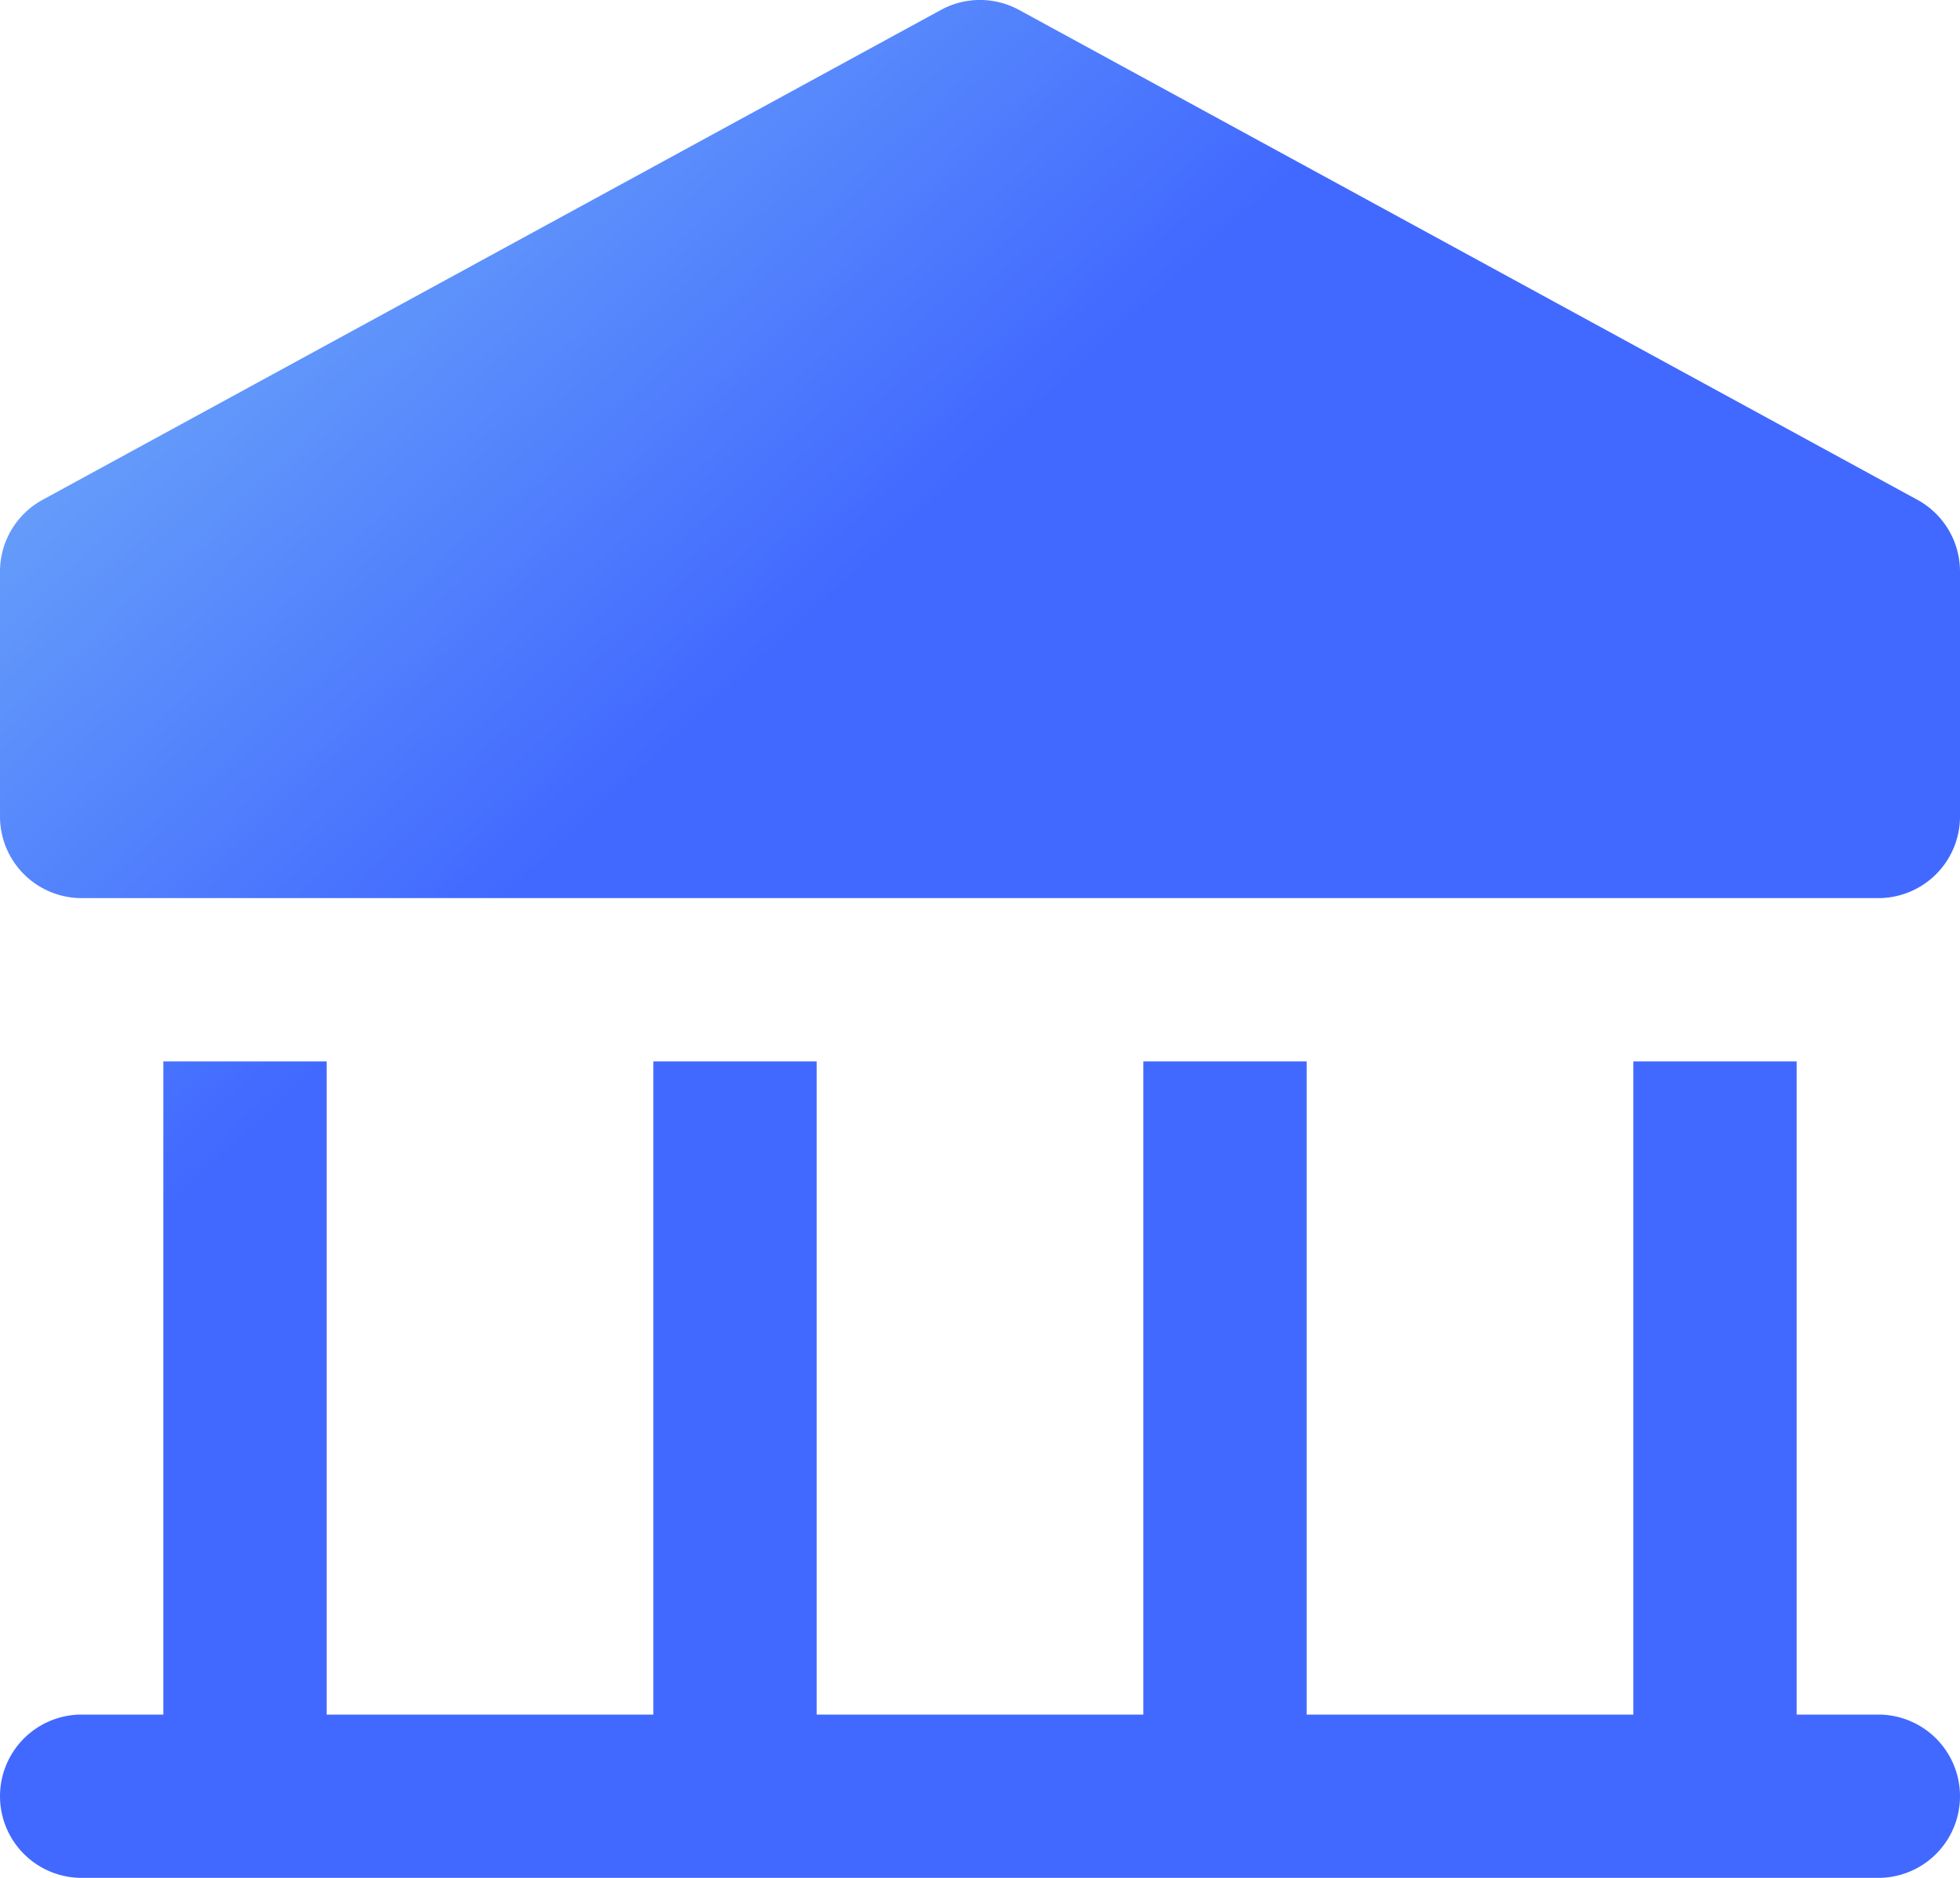 <svg width="24" height="23" xmlns="http://www.w3.org/2000/svg"><defs><linearGradient x1="9.569%" y1="11.228%" x2="94.542%" y2="100%" id="a"><stop stop-color="#6CA6F9" offset="0%"/><stop stop-color="#4169FF" offset="30.871%"/><stop stop-color="#4169FF" offset="100%"/></linearGradient></defs><path d="M321 4815a1 1 0 1 1 0 2h-22a1 1 0 1 1 0-2h1v-8h2v8h4v-8h2v8h4v-8h2v8h4v-8h2v8h1zm.479-14.878a1 1 0 0 1 .521.878v3a1 1 0 0 1-1 1h-22a1 1 0 0 1-1-1v-3a1 1 0 0 1 .521-.878l11-6c.299-.163.659-.163.958 0l11 6z" transform="translate(-298 -4794)" fill="url(#a)" fill-rule="nonzero"/></svg>